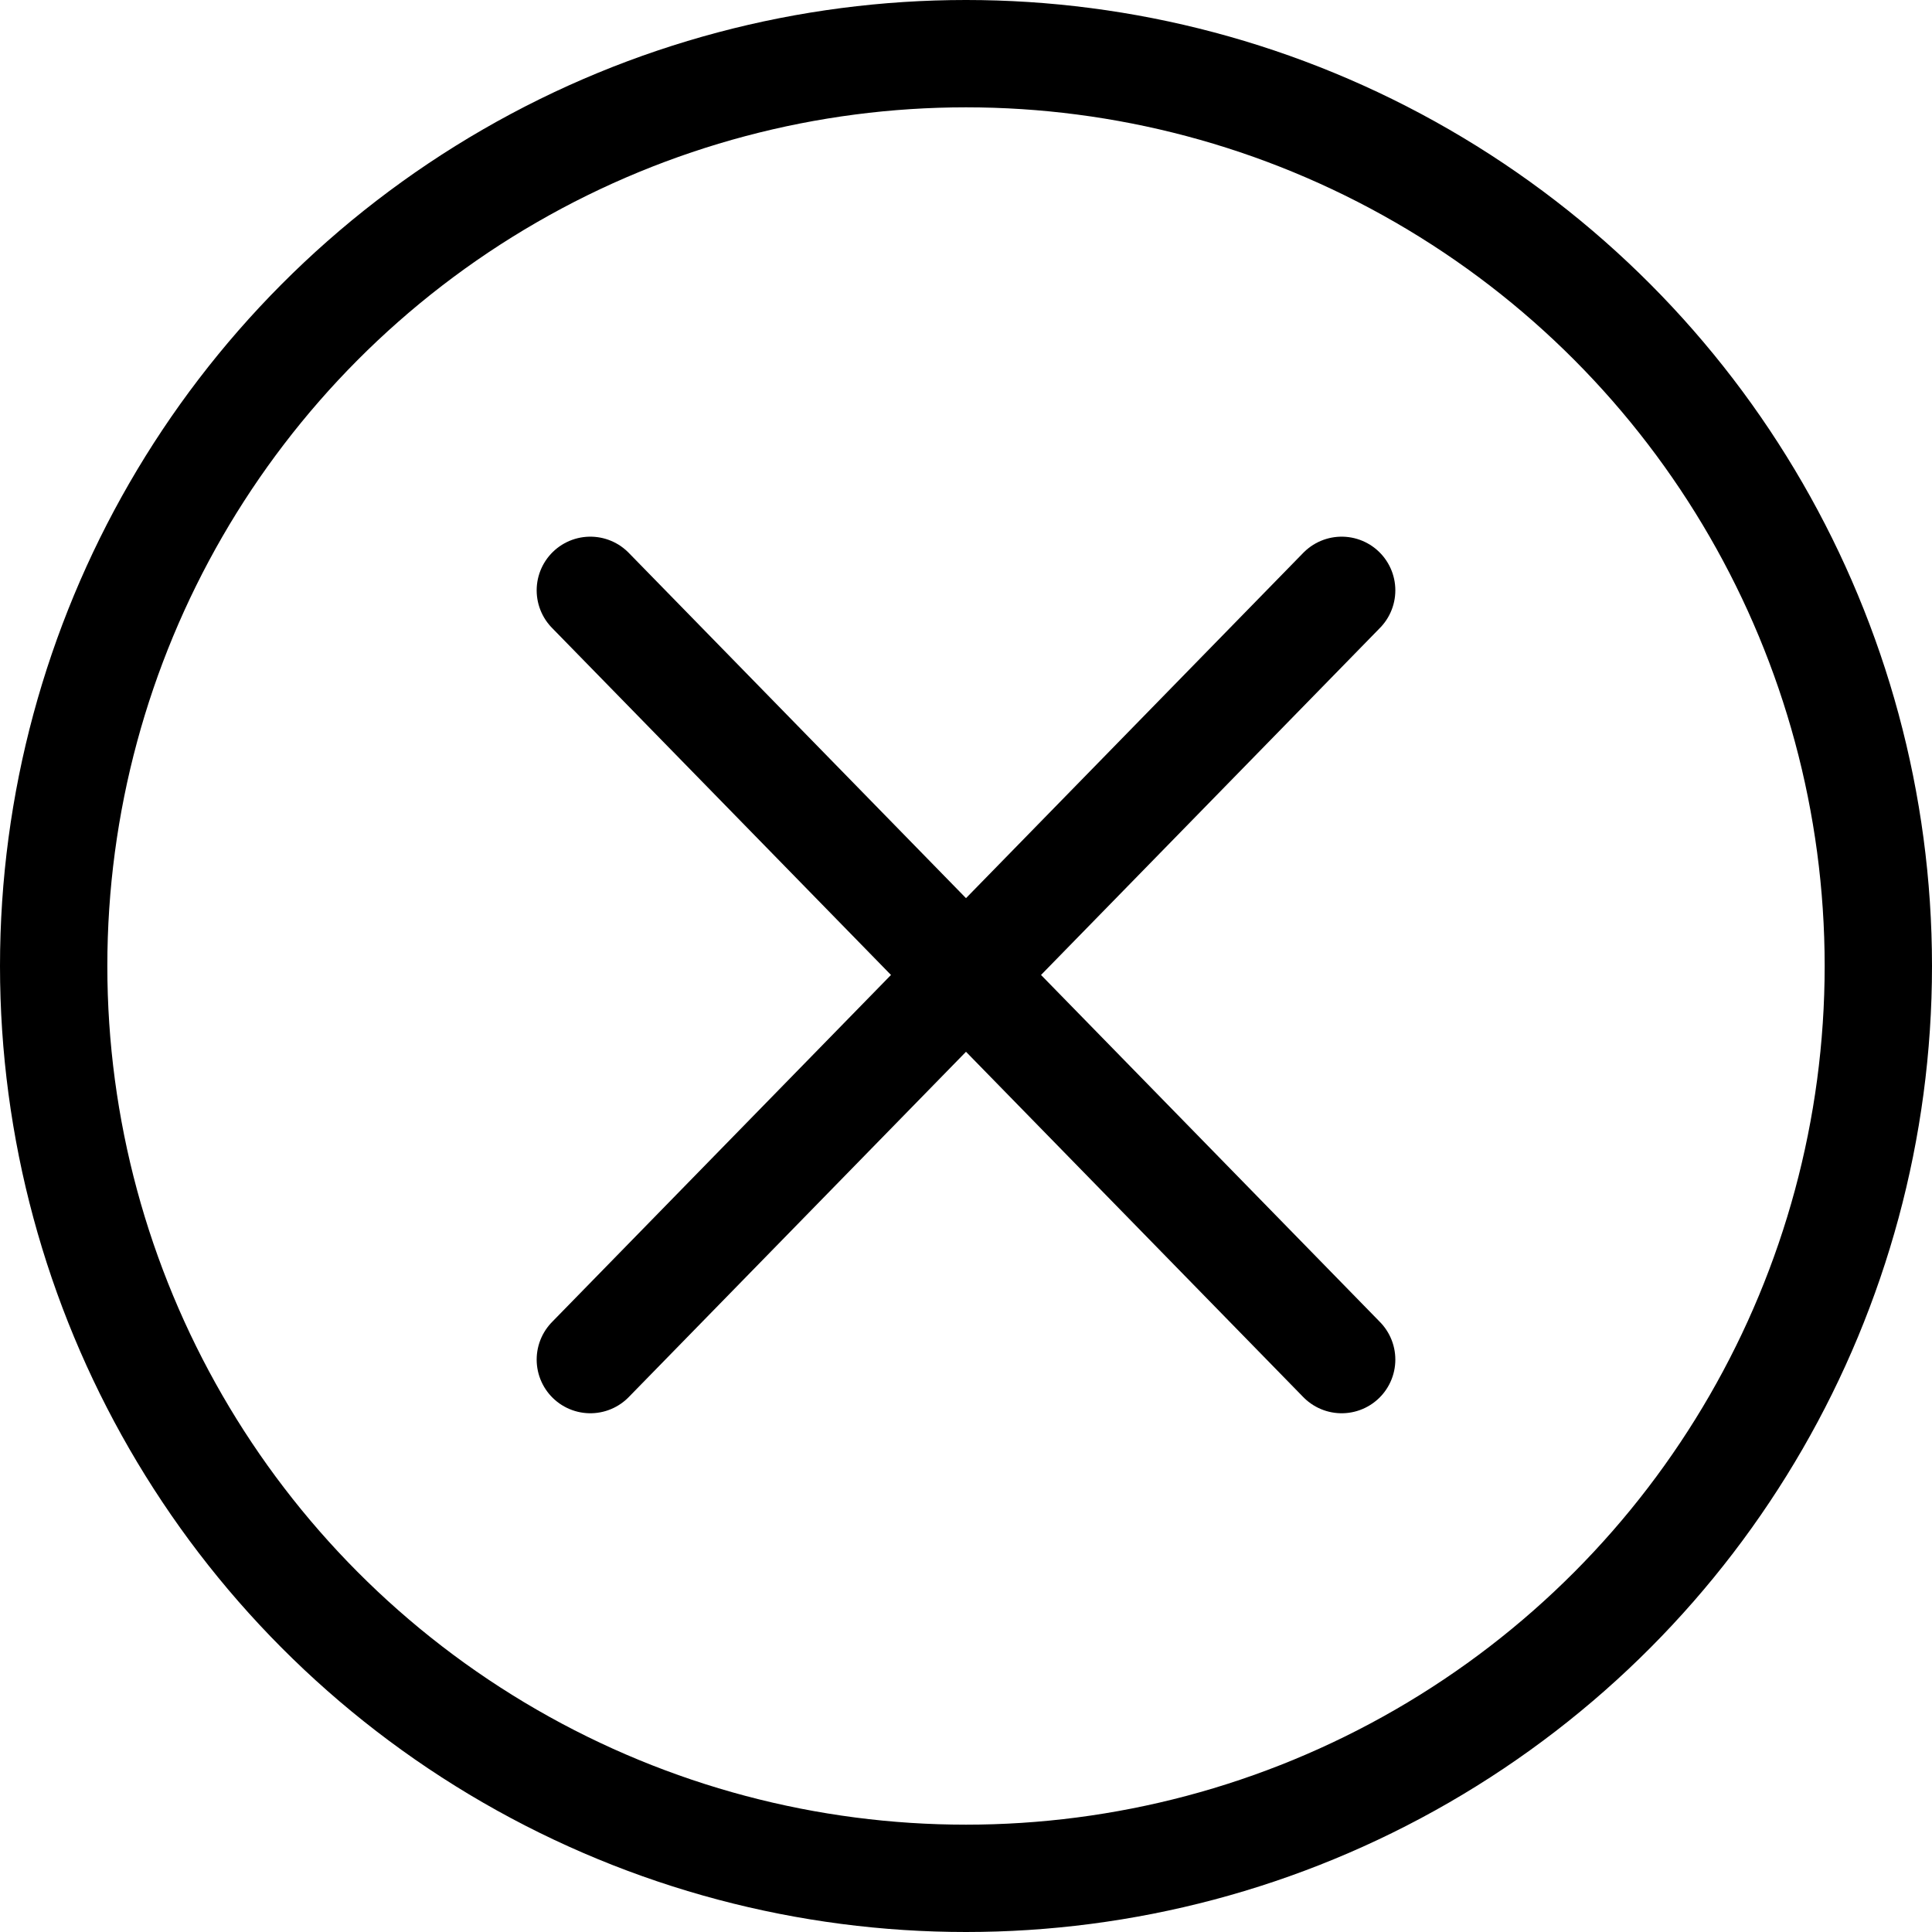 <svg xmlns="http://www.w3.org/2000/svg" width="18" height="18" viewBox="0 0 18 18">
  <g id="Group_11320" data-name="Group 11320" transform="translate(-1520 -1500)">
    <g id="Group_11290" data-name="Group 11290" transform="translate(6884 4932)">
      <line id="Line_312" data-name="Line 312" x2="7" y2="7.167" transform="translate(-5358.5 -3426.5)" fill="none" stroke="#000" stroke-linecap="round" stroke-width="1"/>
      <line id="Line_313" data-name="Line 313" x1="7" y2="7.167" transform="translate(-5358.5 -3426.5)" fill="none" stroke="#000" stroke-linecap="round" stroke-width="1"/>
      <g id="Ellipse_31" data-name="Ellipse 31" transform="translate(-5364 -3432)" fill="none" stroke="#000" stroke-width="1">
        <circle cx="9" cy="9" r="9" stroke="none"/>
        <circle cx="9" cy="9" r="8.5" fill="none"/>
      </g>
    </g>
  </g>
</svg>
